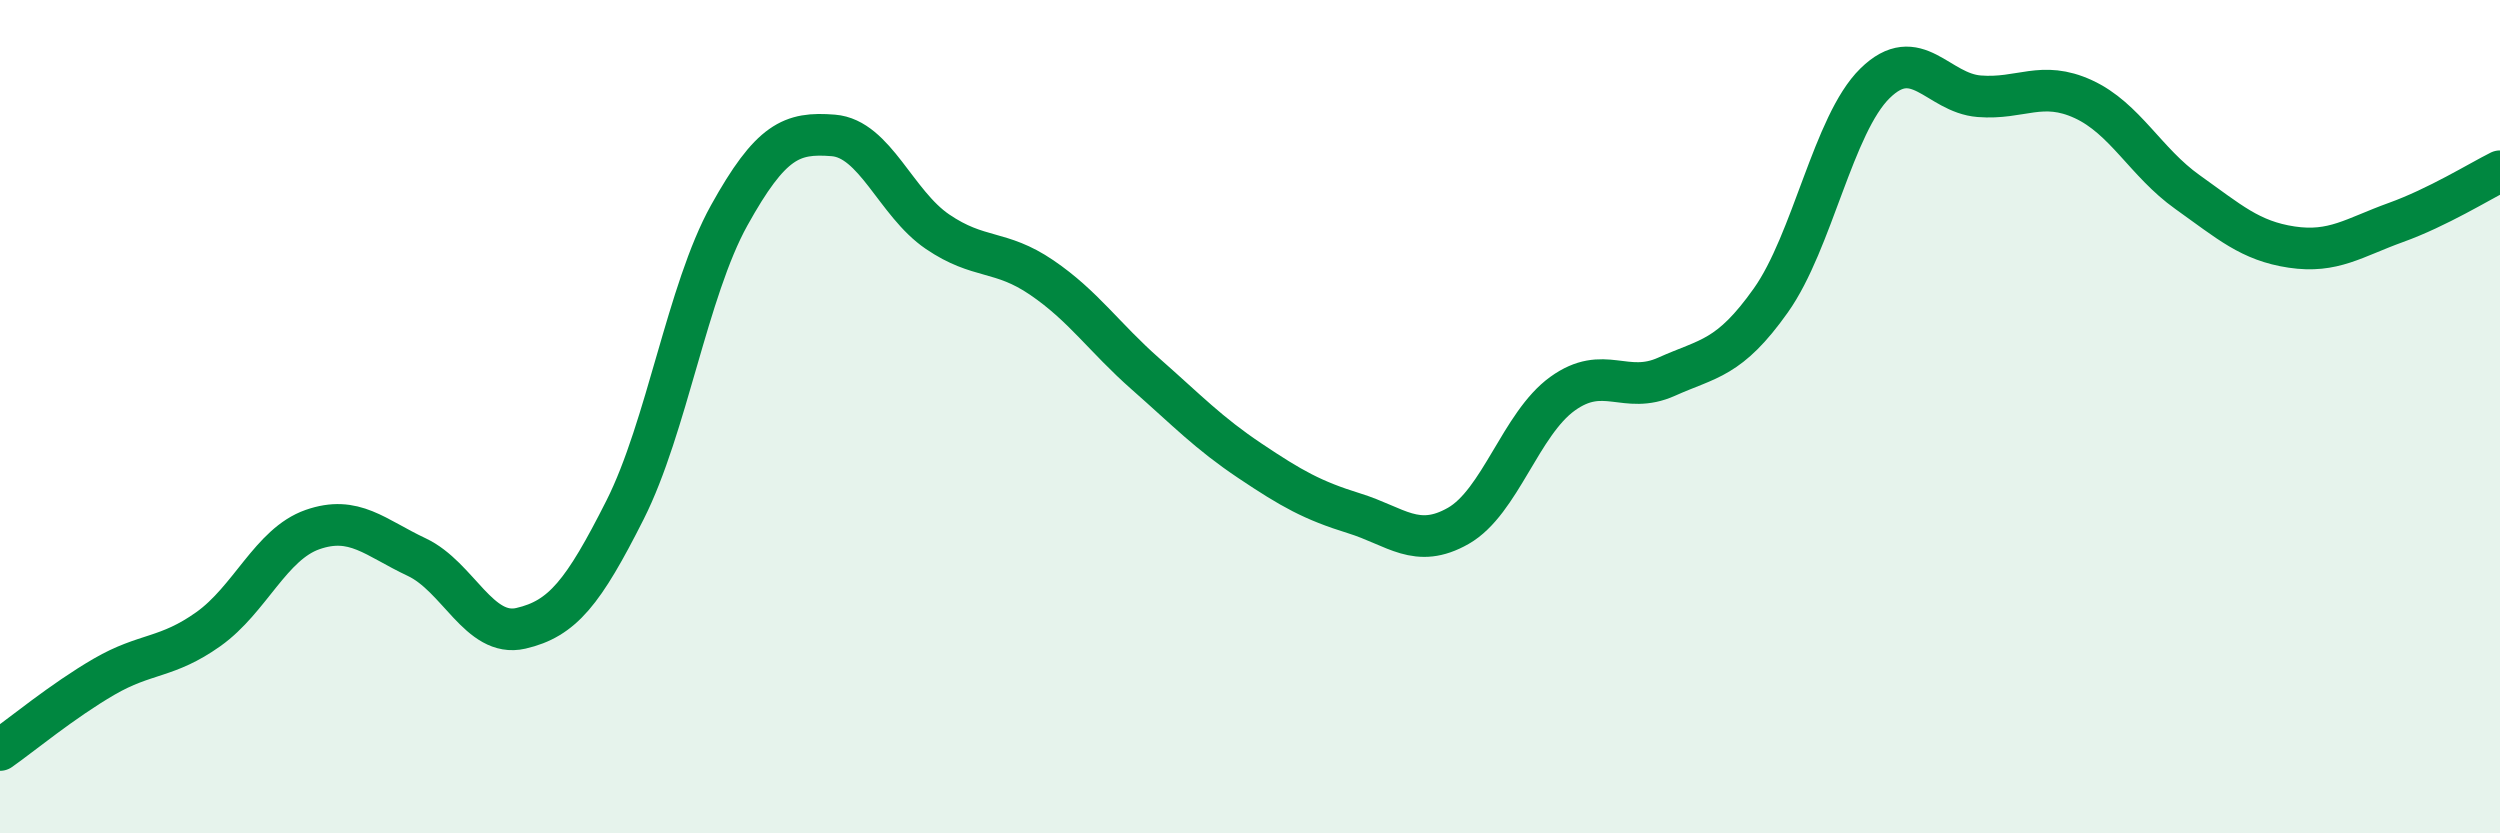 
    <svg width="60" height="20" viewBox="0 0 60 20" xmlns="http://www.w3.org/2000/svg">
      <path
        d="M 0,18 C 0.5,17.65 1.5,16.82 2.5,16.24 C 3.5,15.66 4,15.81 5,15.1 C 6,14.39 6.5,13.06 7.5,12.71 C 8.5,12.36 9,12.9 10,13.37 C 11,13.84 11.5,15.31 12.5,15.08 C 13.5,14.85 14,14.22 15,12.24 C 16,10.26 16.5,6.97 17.5,5.17 C 18.5,3.37 19,3.17 20,3.25 C 21,3.33 21.5,4.88 22.5,5.56 C 23.5,6.24 24,5.98 25,6.66 C 26,7.34 26.5,8.1 27.5,8.98 C 28.5,9.86 29,10.39 30,11.06 C 31,11.73 31.5,12.01 32.5,12.32 C 33.5,12.63 34,13.19 35,12.62 C 36,12.05 36.5,10.17 37.5,9.45 C 38.5,8.73 39,9.49 40,9.04 C 41,8.59 41.5,8.62 42.5,7.21 C 43.5,5.8 44,2.98 45,2 C 46,1.02 46.5,2.23 47.5,2.31 C 48.5,2.39 49,1.92 50,2.38 C 51,2.84 51.5,3.9 52.5,4.61 C 53.5,5.32 54,5.78 55,5.93 C 56,6.08 56.5,5.7 57.5,5.34 C 58.5,4.98 59.5,4.36 60,4.11L60 20L0 20Z"
        fill="#008740"
        opacity="0.1"
        stroke-linecap="round"
        stroke-linejoin="round"
      />
      <path
        d="M 0,18 C 0.5,17.65 1.5,16.82 2.5,16.24 C 3.5,15.66 4,15.81 5,15.1 C 6,14.39 6.5,13.06 7.5,12.71 C 8.5,12.36 9,12.9 10,13.37 C 11,13.84 11.5,15.31 12.5,15.08 C 13.5,14.85 14,14.22 15,12.24 C 16,10.26 16.5,6.97 17.5,5.17 C 18.5,3.37 19,3.17 20,3.25 C 21,3.33 21.5,4.88 22.5,5.56 C 23.5,6.24 24,5.98 25,6.66 C 26,7.34 26.5,8.1 27.5,8.98 C 28.5,9.86 29,10.39 30,11.06 C 31,11.73 31.5,12.01 32.5,12.32 C 33.5,12.63 34,13.19 35,12.62 C 36,12.05 36.5,10.17 37.5,9.45 C 38.5,8.73 39,9.49 40,9.04 C 41,8.59 41.5,8.62 42.5,7.21 C 43.5,5.8 44,2.98 45,2 C 46,1.02 46.5,2.23 47.5,2.31 C 48.5,2.39 49,1.92 50,2.38 C 51,2.84 51.5,3.9 52.5,4.61 C 53.5,5.32 54,5.78 55,5.93 C 56,6.08 56.5,5.7 57.5,5.34 C 58.5,4.98 59.5,4.36 60,4.11"
        stroke="#008740"
        stroke-width="1"
        fill="none"
        stroke-linecap="round"
        stroke-linejoin="round"
      />
    </svg>
  